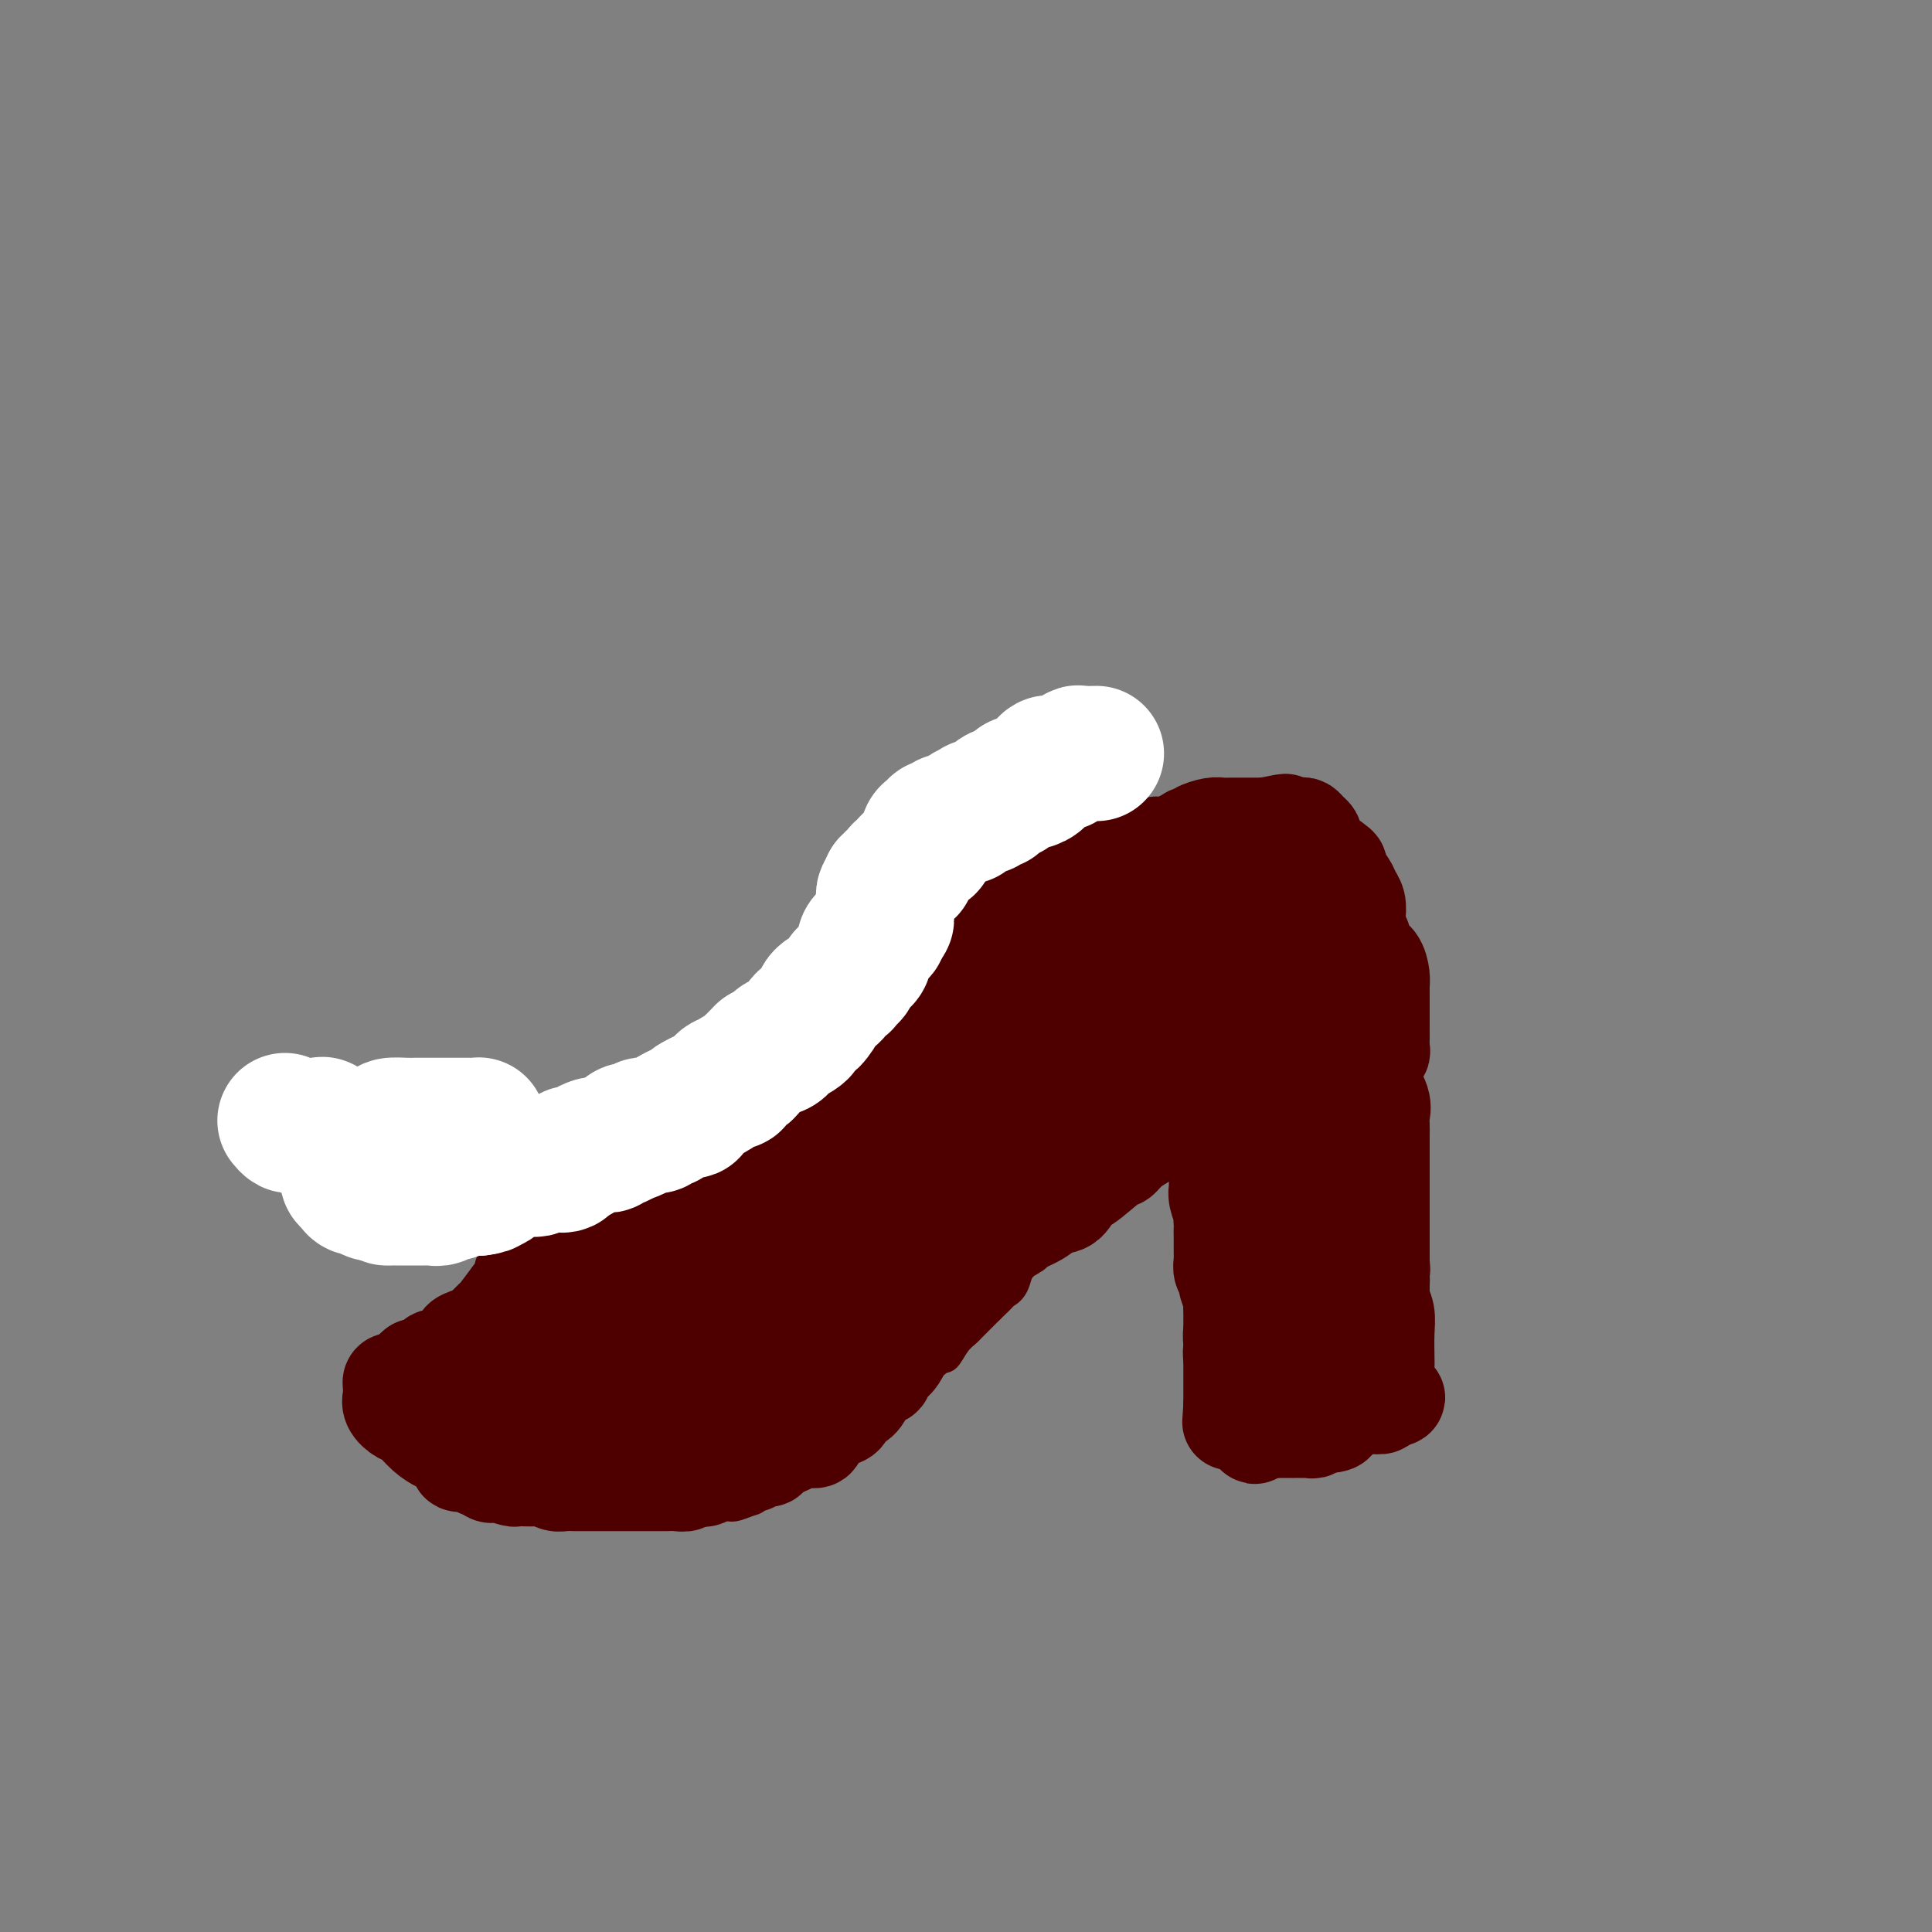 <svg viewBox='0 0 400 400' version='1.1' xmlns='http://www.w3.org/2000/svg' xmlns:xlink='http://www.w3.org/1999/xlink'><rect x="0" y="0" width="400" height="400" fill="#808080" stroke="none"/><g fill='none' stroke='#4E0000' stroke-width='6' stroke-linecap='round' stroke-linejoin='round'><path d='M95,276c0.000,0.553 0.000,1.105 0,2c-0.000,0.895 -0.000,2.131 0,3c0.000,0.869 0.001,1.370 0,2c-0.001,0.630 -0.003,1.388 0,2c0.003,0.612 0.011,1.078 0,2c-0.011,0.922 -0.042,2.299 0,3c0.042,0.701 0.157,0.726 0,1c-0.157,0.274 -0.585,0.797 0,2c0.585,1.203 2.182,3.085 3,4c0.818,0.915 0.855,0.864 1,1c0.145,0.136 0.396,0.461 1,1c0.604,0.539 1.561,1.292 2,2c0.439,0.708 0.360,1.371 1,2c0.640,0.629 2.000,1.223 3,2c1.000,0.777 1.639,1.735 2,2c0.361,0.265 0.445,-0.163 1,0c0.555,0.163 1.582,0.918 2,1c0.418,0.082 0.227,-0.510 1,0c0.773,0.510 2.508,2.123 4,3c1.492,0.877 2.739,1.020 4,1c1.261,-0.020 2.534,-0.201 4,0c1.466,0.201 3.126,0.785 4,1c0.874,0.215 0.964,0.061 2,0c1.036,-0.061 3.018,-0.031 5,0'/><path d='M135,313c4.971,0.933 3.897,0.265 4,0c0.103,-0.265 1.383,-0.127 3,0c1.617,0.127 3.573,0.244 5,0c1.427,-0.244 2.327,-0.847 3,-1c0.673,-0.153 1.121,0.145 2,0c0.879,-0.145 2.188,-0.734 3,-1c0.812,-0.266 1.125,-0.209 2,-1c0.875,-0.791 2.312,-2.432 3,-3c0.688,-0.568 0.626,-0.065 1,0c0.374,0.065 1.182,-0.309 2,-1c0.818,-0.691 1.645,-1.699 2,-2c0.355,-0.301 0.237,0.104 1,0c0.763,-0.104 2.407,-0.717 3,-1c0.593,-0.283 0.136,-0.236 1,-1c0.864,-0.764 3.050,-2.338 4,-3c0.950,-0.662 0.666,-0.413 1,-1c0.334,-0.587 1.287,-2.010 2,-3c0.713,-0.990 1.185,-1.548 2,-2c0.815,-0.452 1.972,-0.798 4,-2c2.028,-1.202 4.927,-3.260 6,-4c1.073,-0.740 0.319,-0.163 1,-1c0.681,-0.837 2.798,-3.088 4,-4c1.202,-0.912 1.491,-0.485 2,-1c0.509,-0.515 1.239,-1.972 2,-3c0.761,-1.028 1.555,-1.626 2,-2c0.445,-0.374 0.543,-0.524 1,-1c0.457,-0.476 1.273,-1.279 2,-2c0.727,-0.721 1.363,-1.361 2,-2'/><path d='M205,271c5.990,-5.650 2.966,-3.775 2,-3c-0.966,0.775 0.126,0.449 1,0c0.874,-0.449 1.528,-1.021 2,-2c0.472,-0.979 0.760,-2.364 1,-3c0.240,-0.636 0.431,-0.523 1,-1c0.569,-0.477 1.517,-1.544 2,-2c0.483,-0.456 0.500,-0.300 1,-1c0.500,-0.700 1.482,-2.254 2,-3c0.518,-0.746 0.573,-0.684 1,-1c0.427,-0.316 1.225,-1.011 2,-2c0.775,-0.989 1.525,-2.271 2,-3c0.475,-0.729 0.673,-0.905 1,-2c0.327,-1.095 0.783,-3.107 1,-4c0.217,-0.893 0.194,-0.665 1,-1c0.806,-0.335 2.440,-1.231 3,-2c0.560,-0.769 0.044,-1.409 0,-2c-0.044,-0.591 0.383,-1.132 1,-2c0.617,-0.868 1.422,-2.063 2,-3c0.578,-0.937 0.928,-1.616 1,-2c0.072,-0.384 -0.136,-0.474 0,-1c0.136,-0.526 0.614,-1.489 1,-2c0.386,-0.511 0.678,-0.571 1,-1c0.322,-0.429 0.674,-1.227 1,-2c0.326,-0.773 0.625,-1.521 1,-2c0.375,-0.479 0.826,-0.688 1,-1c0.174,-0.312 0.072,-0.727 0,-1c-0.072,-0.273 -0.112,-0.403 0,-1c0.112,-0.597 0.376,-1.661 1,-2c0.624,-0.339 1.607,0.046 2,0c0.393,-0.046 0.197,-0.523 0,-1'/><path d='M240,218c2.078,-3.741 1.274,-1.594 1,-1c-0.274,0.594 -0.018,-0.364 0,-1c0.018,-0.636 -0.203,-0.949 0,-1c0.203,-0.051 0.829,0.159 1,0c0.171,-0.159 -0.113,-0.687 0,-1c0.113,-0.313 0.623,-0.413 1,-1c0.377,-0.587 0.622,-1.663 1,-2c0.378,-0.337 0.889,0.065 1,0c0.111,-0.065 -0.178,-0.596 0,-1c0.178,-0.404 0.822,-0.682 1,-1c0.178,-0.318 -0.111,-0.677 0,-1c0.111,-0.323 0.621,-0.612 1,-1c0.379,-0.388 0.627,-0.877 1,-1c0.373,-0.123 0.870,0.121 1,0c0.130,-0.121 -0.106,-0.606 0,-1c0.106,-0.394 0.553,-0.697 1,-1'/><path d='M250,204c1.458,-2.137 0.103,-0.480 0,0c-0.103,0.480 1.044,-0.218 2,0c0.956,0.218 1.719,1.353 2,2c0.281,0.647 0.079,0.807 0,1c-0.079,0.193 -0.035,0.418 0,1c0.035,0.582 0.062,1.521 0,2c-0.062,0.479 -0.213,0.500 0,1c0.213,0.500 0.789,1.481 1,2c0.211,0.519 0.057,0.575 0,1c-0.057,0.425 -0.015,1.217 0,2c0.015,0.783 0.004,1.555 0,2c-0.004,0.445 -0.001,0.562 0,1c0.001,0.438 0.000,1.198 0,2c-0.000,0.802 -0.000,1.645 0,2c0.000,0.355 0.001,0.223 0,1c-0.001,0.777 -0.003,2.465 0,3c0.003,0.535 0.012,-0.083 0,1c-0.012,1.083 -0.044,3.868 0,5c0.044,1.132 0.166,0.613 0,1c-0.166,0.387 -0.619,1.682 -1,3c-0.381,1.318 -0.691,2.659 -1,4'/><path d='M253,241c-0.302,4.585 -0.056,2.046 0,2c0.056,-0.046 -0.076,2.401 0,4c0.076,1.599 0.360,2.351 0,3c-0.360,0.649 -1.364,1.194 -2,2c-0.636,0.806 -0.902,1.874 -1,3c-0.098,1.126 -0.026,2.311 0,3c0.026,0.689 0.007,0.880 0,1c-0.007,0.120 -0.002,0.167 0,1c0.002,0.833 0.001,2.451 0,3c-0.001,0.549 -0.000,0.030 0,0c0.000,-0.030 0.000,0.429 0,1c-0.000,0.571 -0.000,1.253 0,2c0.000,0.747 0.000,1.558 0,2c-0.000,0.442 -0.000,0.516 0,1c0.000,0.484 0.000,1.377 0,2c-0.000,0.623 0.000,0.977 0,1c-0.000,0.023 -0.000,-0.284 0,0c0.000,0.284 0.000,1.160 0,2c-0.000,0.840 -0.000,1.643 0,2c0.000,0.357 0.000,0.267 0,1c-0.000,0.733 -0.000,2.290 0,3c0.000,0.710 0.001,0.572 0,1c-0.001,0.428 -0.002,1.423 0,2c0.002,0.577 0.008,0.736 0,1c-0.008,0.264 -0.030,0.634 0,1c0.030,0.366 0.112,0.728 0,1c-0.112,0.272 -0.420,0.454 0,1c0.420,0.546 1.566,1.456 2,2c0.434,0.544 0.155,0.723 0,1c-0.155,0.277 -0.187,0.650 0,1c0.187,0.350 0.594,0.675 1,1'/><path d='M253,292c0.708,1.107 0.977,0.874 1,1c0.023,0.126 -0.200,0.612 0,1c0.200,0.388 0.824,0.679 1,1c0.176,0.321 -0.097,0.674 0,1c0.097,0.326 0.565,0.626 1,1c0.435,0.374 0.839,0.821 1,1c0.161,0.179 0.081,0.089 0,0'/></g>
<g fill='none' stroke='#4E0000' stroke-width='20' stroke-linecap='round' stroke-linejoin='round'><path d='M112,263c0.089,0.001 0.177,0.002 0,0c-0.177,-0.002 -0.621,-0.008 -1,0c-0.379,0.008 -0.694,0.030 -1,0c-0.306,-0.030 -0.605,-0.113 -1,0c-0.395,0.113 -0.887,0.423 -1,1c-0.113,0.577 0.152,1.422 0,2c-0.152,0.578 -0.722,0.889 -1,1c-0.278,0.111 -0.265,0.024 -1,1c-0.735,0.976 -2.218,3.017 -3,4c-0.782,0.983 -0.861,0.908 -1,1c-0.139,0.092 -0.337,0.352 -1,1c-0.663,0.648 -1.793,1.683 -2,2c-0.207,0.317 0.507,-0.083 0,0c-0.507,0.083 -2.234,0.648 -3,1c-0.766,0.352 -0.571,0.489 -1,1c-0.429,0.511 -1.482,1.394 -2,2c-0.518,0.606 -0.500,0.936 -1,1c-0.500,0.064 -1.519,-0.137 -2,0c-0.481,0.137 -0.423,0.610 -1,1c-0.577,0.390 -1.788,0.695 -3,1'/><path d='M86,283c-3.914,3.276 -0.699,1.465 0,1c0.699,-0.465 -1.119,0.414 -2,1c-0.881,0.586 -0.825,0.878 -1,1c-0.175,0.122 -0.582,0.073 -1,0c-0.418,-0.073 -0.846,-0.172 -1,0c-0.154,0.172 -0.035,0.614 0,1c0.035,0.386 -0.014,0.718 0,1c0.014,0.282 0.089,0.516 0,1c-0.089,0.484 -0.344,1.219 0,2c0.344,0.781 1.286,1.610 2,2c0.714,0.390 1.199,0.342 2,1c0.801,0.658 1.918,2.021 3,3c1.082,0.979 2.131,1.572 3,2c0.869,0.428 1.560,0.689 2,1c0.440,0.311 0.628,0.672 1,1c0.372,0.328 0.927,0.623 1,1c0.073,0.377 -0.335,0.837 0,1c0.335,0.163 1.413,0.030 2,0c0.587,-0.030 0.683,0.044 1,0c0.317,-0.044 0.855,-0.204 1,0c0.145,0.204 -0.101,0.773 0,1c0.101,0.227 0.551,0.114 1,0'/><path d='M100,304c2.815,1.929 1.353,1.253 1,1c-0.353,-0.253 0.402,-0.082 1,0c0.598,0.082 1.037,0.074 1,0c-0.037,-0.074 -0.550,-0.216 0,0c0.550,0.216 2.164,0.789 3,1c0.836,0.211 0.895,0.060 1,0c0.105,-0.060 0.255,-0.030 1,0c0.745,0.030 2.086,0.061 3,0c0.914,-0.061 1.400,-0.212 2,0c0.600,0.212 1.315,0.789 2,1c0.685,0.211 1.339,0.057 2,0c0.661,-0.057 1.330,-0.015 2,0c0.670,0.015 1.342,0.004 2,0c0.658,-0.004 1.303,-0.001 2,0c0.697,0.001 1.447,0.000 2,0c0.553,-0.000 0.907,-0.000 1,0c0.093,0.000 -0.077,0.000 0,0c0.077,-0.000 0.402,-0.000 1,0c0.598,0.000 1.469,-0.000 2,0c0.531,0.000 0.722,0.000 1,0c0.278,-0.000 0.642,-0.000 1,0c0.358,0.000 0.711,0.000 1,0c0.289,-0.000 0.514,-0.000 1,0c0.486,0.000 1.233,0.001 2,0c0.767,-0.001 1.553,-0.004 2,0c0.447,0.004 0.556,0.016 1,0c0.444,-0.016 1.225,-0.060 2,0c0.775,0.060 1.545,0.223 2,0c0.455,-0.223 0.596,-0.833 1,-1c0.404,-0.167 1.070,0.109 2,0c0.930,-0.109 2.123,-0.603 3,-1c0.877,-0.397 1.439,-0.699 2,-1'/><path d='M150,304c6.064,-0.686 3.723,-0.901 3,-1c-0.723,-0.099 0.171,-0.081 1,0c0.829,0.081 1.594,0.226 2,0c0.406,-0.226 0.454,-0.821 1,-1c0.546,-0.179 1.589,0.059 2,0c0.411,-0.059 0.188,-0.414 1,-1c0.812,-0.586 2.658,-1.404 4,-2c1.342,-0.596 2.181,-0.971 3,-1c0.819,-0.029 1.619,0.286 2,0c0.381,-0.286 0.343,-1.174 1,-2c0.657,-0.826 2.010,-1.589 3,-2c0.990,-0.411 1.617,-0.468 2,-1c0.383,-0.532 0.523,-1.538 1,-2c0.477,-0.462 1.293,-0.379 2,-1c0.707,-0.621 1.305,-1.946 2,-3c0.695,-1.054 1.485,-1.839 2,-2c0.515,-0.161 0.754,0.301 1,0c0.246,-0.301 0.500,-1.364 1,-2c0.500,-0.636 1.248,-0.846 2,-2c0.752,-1.154 1.510,-3.252 2,-4c0.490,-0.748 0.712,-0.144 1,-1c0.288,-0.856 0.640,-3.170 1,-4c0.360,-0.830 0.726,-0.177 1,0c0.274,0.177 0.454,-0.124 1,-1c0.546,-0.876 1.456,-2.329 2,-3c0.544,-0.671 0.722,-0.560 1,-1c0.278,-0.440 0.654,-1.430 1,-2c0.346,-0.570 0.660,-0.720 1,-1c0.340,-0.280 0.707,-0.691 1,-1c0.293,-0.309 0.512,-0.517 1,-1c0.488,-0.483 1.244,-1.242 2,-2'/><path d='M201,260c4.386,-5.495 1.351,-2.232 1,-1c-0.351,1.232 1.983,0.433 3,0c1.017,-0.433 0.716,-0.500 1,-1c0.284,-0.500 1.153,-1.434 2,-2c0.847,-0.566 1.672,-0.765 2,-1c0.328,-0.235 0.157,-0.505 1,-1c0.843,-0.495 2.698,-1.215 4,-2c1.302,-0.785 2.051,-1.636 3,-2c0.949,-0.364 2.099,-0.239 3,-1c0.901,-0.761 1.552,-2.406 2,-3c0.448,-0.594 0.691,-0.138 2,-1c1.309,-0.862 3.684,-3.042 5,-4c1.316,-0.958 1.575,-0.695 2,-1c0.425,-0.305 1.018,-1.177 2,-2c0.982,-0.823 2.353,-1.597 3,-2c0.647,-0.403 0.569,-0.437 1,-1c0.431,-0.563 1.372,-1.657 2,-2c0.628,-0.343 0.943,0.063 1,0c0.057,-0.063 -0.143,-0.595 0,-1c0.143,-0.405 0.630,-0.682 1,-1c0.370,-0.318 0.624,-0.676 1,-1c0.376,-0.324 0.874,-0.613 1,-1c0.126,-0.387 -0.120,-0.874 0,-1c0.120,-0.126 0.606,0.107 1,0c0.394,-0.107 0.697,-0.553 1,-1'/><path d='M246,227c3.814,-3.586 0.848,-1.551 0,-1c-0.848,0.551 0.421,-0.382 1,-1c0.579,-0.618 0.467,-0.920 1,-1c0.533,-0.080 1.712,0.061 2,0c0.288,-0.061 -0.315,-0.324 0,0c0.315,0.324 1.549,1.236 2,2c0.451,0.764 0.121,1.382 0,2c-0.121,0.618 -0.032,1.237 0,2c0.032,0.763 0.009,1.672 0,3c-0.009,1.328 -0.002,3.076 0,4c0.002,0.924 -0.000,1.023 0,2c0.000,0.977 0.004,2.833 0,4c-0.004,1.167 -0.015,1.647 0,2c0.015,0.353 0.057,0.581 0,1c-0.057,0.419 -0.211,1.030 0,2c0.211,0.970 0.788,2.300 1,3c0.212,0.700 0.061,0.772 0,1c-0.061,0.228 -0.030,0.614 0,1'/><path d='M253,253c0.155,4.598 0.041,2.594 0,2c-0.041,-0.594 -0.011,0.221 0,1c0.011,0.779 0.002,1.522 0,2c-0.002,0.478 0.003,0.691 0,1c-0.003,0.309 -0.015,0.713 0,1c0.015,0.287 0.055,0.456 0,1c-0.055,0.544 -0.207,1.463 0,2c0.207,0.537 0.773,0.692 1,1c0.227,0.308 0.113,0.769 0,1c-0.113,0.231 -0.227,0.231 0,1c0.227,0.769 0.793,2.308 1,3c0.207,0.692 0.055,0.538 0,1c-0.055,0.462 -0.015,1.542 0,2c0.015,0.458 0.003,0.296 0,1c-0.003,0.704 0.003,2.276 0,3c-0.003,0.724 -0.015,0.600 0,1c0.015,0.400 0.057,1.323 0,2c-0.057,0.677 -0.212,1.106 0,2c0.212,0.894 0.793,2.253 1,3c0.207,0.747 0.041,0.883 0,1c-0.041,0.117 0.044,0.216 0,1c-0.044,0.784 -0.218,2.251 0,3c0.218,0.749 0.829,0.778 1,1c0.171,0.222 -0.099,0.637 0,1c0.099,0.363 0.565,0.675 1,1c0.435,0.325 0.839,0.664 1,1c0.161,0.336 0.081,0.668 0,1'/><path d='M259,294c1.105,6.343 0.869,1.699 1,0c0.131,-1.699 0.629,-0.453 1,0c0.371,0.453 0.614,0.114 1,0c0.386,-0.114 0.913,-0.002 1,0c0.087,0.002 -0.267,-0.104 0,0c0.267,0.104 1.155,0.420 2,0c0.845,-0.420 1.648,-1.577 2,-2c0.352,-0.423 0.254,-0.114 1,0c0.746,0.114 2.335,0.031 3,0c0.665,-0.031 0.405,-0.012 1,0c0.595,0.012 2.043,0.017 3,0c0.957,-0.017 1.423,-0.057 2,0c0.577,0.057 1.267,0.211 2,0c0.733,-0.211 1.511,-0.788 2,-1c0.489,-0.212 0.691,-0.061 1,0c0.309,0.061 0.727,0.030 1,0c0.273,-0.030 0.403,-0.060 1,0c0.597,0.060 1.661,0.208 2,0c0.339,-0.208 -0.046,-0.774 0,-1c0.046,-0.226 0.523,-0.113 1,0'/><path d='M287,290c4.332,-0.805 1.161,-0.818 0,-1c-1.161,-0.182 -0.311,-0.534 0,-1c0.311,-0.466 0.084,-1.048 0,-2c-0.084,-0.952 -0.026,-2.274 0,-3c0.026,-0.726 0.021,-0.855 0,-2c-0.021,-1.145 -0.058,-3.304 0,-5c0.058,-1.696 0.211,-2.927 0,-4c-0.211,-1.073 -0.788,-1.987 -1,-3c-0.212,-1.013 -0.061,-2.126 0,-3c0.061,-0.874 0.033,-1.510 0,-2c-0.033,-0.490 -0.069,-0.836 0,-1c0.069,-0.164 0.243,-0.148 0,-1c-0.243,-0.852 -0.902,-2.574 -1,-3c-0.098,-0.426 0.366,0.443 0,0c-0.366,-0.443 -1.562,-2.198 -2,-3c-0.438,-0.802 -0.117,-0.652 0,-1c0.117,-0.348 0.031,-1.193 0,-2c-0.031,-0.807 -0.008,-1.575 0,-2c0.008,-0.425 0.002,-0.506 0,-1c-0.002,-0.494 -0.001,-1.402 0,-2c0.001,-0.598 0.000,-0.884 0,-2c-0.000,-1.116 -0.000,-3.060 0,-4c0.000,-0.940 0.000,-0.877 0,-1c-0.000,-0.123 -0.000,-0.431 0,-1c0.000,-0.569 0.000,-1.398 0,-2c-0.000,-0.602 -0.000,-0.976 0,-1c0.000,-0.024 0.000,0.303 0,0c-0.000,-0.303 -0.000,-1.235 0,-2c0.000,-0.765 0.000,-1.361 0,-2c-0.000,-0.639 -0.000,-1.319 0,-2'/><path d='M283,231c-0.619,-9.549 -0.166,-3.921 0,-2c0.166,1.921 0.044,0.133 0,-1c-0.044,-1.133 -0.012,-1.613 0,-2c0.012,-0.387 0.003,-0.681 0,-1c-0.003,-0.319 -0.001,-0.663 0,-1c0.001,-0.337 0.001,-0.669 0,-1c-0.001,-0.331 -0.003,-0.663 0,-1c0.003,-0.337 0.011,-0.681 0,-1c-0.011,-0.319 -0.041,-0.614 0,-1c0.041,-0.386 0.155,-0.863 0,-1c-0.155,-0.137 -0.578,0.067 -1,0c-0.422,-0.067 -0.845,-0.403 -1,-1c-0.155,-0.597 -0.044,-1.453 0,-2c0.044,-0.547 0.022,-0.784 0,-1c-0.022,-0.216 -0.044,-0.410 0,-1c0.044,-0.590 0.153,-1.576 0,-2c-0.153,-0.424 -0.567,-0.285 -1,-1c-0.433,-0.715 -0.886,-2.283 -1,-3c-0.114,-0.717 0.110,-0.585 0,-1c-0.110,-0.415 -0.555,-1.379 -1,-2c-0.445,-0.621 -0.889,-0.898 -1,-1c-0.111,-0.102 0.111,-0.029 0,0c-0.111,0.029 -0.556,0.015 -1,0'/><path d='M276,204c-1.260,-2.260 -0.912,-0.409 -1,0c-0.088,0.409 -0.614,-0.622 -1,-1c-0.386,-0.378 -0.634,-0.102 -1,0c-0.366,0.102 -0.851,0.031 -1,0c-0.149,-0.031 0.038,-0.024 0,0c-0.038,0.024 -0.301,0.063 -1,0c-0.699,-0.063 -1.833,-0.227 -3,0c-1.167,0.227 -2.366,0.844 -3,1c-0.634,0.156 -0.702,-0.151 -1,0c-0.298,0.151 -0.824,0.758 -1,1c-0.176,0.242 -0.000,0.117 0,0c0.000,-0.117 -0.174,-0.228 -1,0c-0.826,0.228 -2.304,0.793 -3,1c-0.696,0.207 -0.610,0.056 -1,0c-0.390,-0.056 -1.257,-0.016 -2,0c-0.743,0.016 -1.361,0.008 -2,0c-0.639,-0.008 -1.301,-0.016 -2,0c-0.699,0.016 -1.437,0.056 -2,0c-0.563,-0.056 -0.950,-0.207 -2,0c-1.050,0.207 -2.764,0.774 -4,1c-1.236,0.226 -1.994,0.111 -3,0c-1.006,-0.111 -2.262,-0.218 -3,0c-0.738,0.218 -0.960,0.763 -2,1c-1.040,0.237 -2.900,0.168 -4,0c-1.100,-0.168 -1.440,-0.433 -2,0c-0.560,0.433 -1.341,1.566 -2,2c-0.659,0.434 -1.196,0.169 -2,0c-0.804,-0.169 -1.875,-0.241 -3,0c-1.125,0.241 -2.303,0.796 -3,1c-0.697,0.204 -0.913,0.058 -1,0c-0.087,-0.058 -0.043,-0.029 0,0'/><path d='M219,211c-9.240,1.094 -3.841,0.331 -2,0c1.841,-0.331 0.125,-0.228 -1,0c-1.125,0.228 -1.660,0.582 -2,1c-0.340,0.418 -0.487,0.900 -1,1c-0.513,0.100 -1.393,-0.184 -2,0c-0.607,0.184 -0.941,0.834 -1,1c-0.059,0.166 0.156,-0.152 0,0c-0.156,0.152 -0.685,0.776 -1,1c-0.315,0.224 -0.417,0.050 -1,0c-0.583,-0.050 -1.646,0.024 -2,0c-0.354,-0.024 -0.000,-0.147 0,0c0.000,0.147 -0.353,0.564 -1,1c-0.647,0.436 -1.586,0.890 -2,1c-0.414,0.110 -0.302,-0.125 -1,0c-0.698,0.125 -2.207,0.610 -3,1c-0.793,0.390 -0.870,0.687 -1,1c-0.130,0.313 -0.311,0.643 -1,1c-0.689,0.357 -1.884,0.739 -3,1c-1.116,0.261 -2.154,0.399 -3,1c-0.846,0.601 -1.502,1.666 -2,2c-0.498,0.334 -0.838,-0.061 -2,0c-1.162,0.061 -3.145,0.580 -4,1c-0.855,0.420 -0.581,0.743 -1,1c-0.419,0.257 -1.529,0.450 -2,1c-0.471,0.550 -0.301,1.457 -1,2c-0.699,0.543 -2.265,0.723 -3,1c-0.735,0.277 -0.639,0.651 -1,1c-0.361,0.349 -1.181,0.675 -2,1'/><path d='M173,232c-7.558,3.445 -3.452,1.557 -2,1c1.452,-0.557 0.249,0.218 -1,1c-1.249,0.782 -2.545,1.571 -3,2c-0.455,0.429 -0.069,0.499 -1,1c-0.931,0.501 -3.178,1.433 -4,2c-0.822,0.567 -0.218,0.768 -1,1c-0.782,0.232 -2.950,0.495 -4,1c-1.050,0.505 -0.982,1.252 -2,2c-1.018,0.748 -3.124,1.496 -4,2c-0.876,0.504 -0.523,0.764 -1,1c-0.477,0.236 -1.784,0.447 -3,1c-1.216,0.553 -2.342,1.446 -3,2c-0.658,0.554 -0.847,0.768 -1,1c-0.153,0.232 -0.268,0.481 -1,1c-0.732,0.519 -2.079,1.306 -3,2c-0.921,0.694 -1.416,1.294 -2,2c-0.584,0.706 -1.256,1.518 -2,2c-0.744,0.482 -1.560,0.635 -2,1c-0.440,0.365 -0.504,0.943 -1,1c-0.496,0.057 -1.425,-0.406 -2,0c-0.575,0.406 -0.798,1.680 -1,2c-0.202,0.320 -0.385,-0.315 -1,0c-0.615,0.315 -1.664,1.581 -2,2c-0.336,0.419 0.040,-0.007 0,0c-0.040,0.007 -0.496,0.449 -1,1c-0.504,0.551 -1.055,1.212 -2,2c-0.945,0.788 -2.284,1.703 -3,2c-0.716,0.297 -0.811,-0.023 -1,0c-0.189,0.023 -0.474,0.391 -1,1c-0.526,0.609 -1.293,1.460 -2,2c-0.707,0.540 -1.353,0.770 -2,1'/><path d='M114,272c-9.322,6.078 -3.128,1.274 -1,0c2.128,-1.274 0.189,0.983 -1,2c-1.189,1.017 -1.630,0.794 -2,1c-0.370,0.206 -0.671,0.839 -1,1c-0.329,0.161 -0.688,-0.152 -1,0c-0.312,0.152 -0.579,0.770 -1,1c-0.421,0.230 -0.997,0.073 -1,0c-0.003,-0.073 0.568,-0.061 1,-1c0.432,-0.939 0.726,-2.829 1,-4c0.274,-1.171 0.527,-1.623 1,-2c0.473,-0.377 1.167,-0.678 2,-2c0.833,-1.322 1.805,-3.665 3,-5c1.195,-1.335 2.614,-1.660 3,-2c0.386,-0.340 -0.261,-0.693 0,-1c0.261,-0.307 1.431,-0.567 2,-1c0.569,-0.433 0.538,-1.040 1,-2c0.462,-0.960 1.418,-2.274 2,-3c0.582,-0.726 0.791,-0.863 1,-1'/><path d='M123,253c2.804,-4.102 1.315,-2.356 1,-2c-0.315,0.356 0.545,-0.678 1,-1c0.455,-0.322 0.506,0.070 1,0c0.494,-0.070 1.431,-0.600 2,-1c0.569,-0.400 0.769,-0.671 1,-1c0.231,-0.329 0.493,-0.718 1,-1c0.507,-0.282 1.258,-0.458 2,-1c0.742,-0.542 1.474,-1.449 2,-2c0.526,-0.551 0.845,-0.746 1,-1c0.155,-0.254 0.144,-0.566 1,-1c0.856,-0.434 2.578,-0.990 3,-1c0.422,-0.010 -0.458,0.527 0,0c0.458,-0.527 2.252,-2.119 3,-3c0.748,-0.881 0.450,-1.052 1,-1c0.550,0.052 1.949,0.327 3,0c1.051,-0.327 1.755,-1.257 2,-2c0.245,-0.743 0.030,-1.299 1,-2c0.970,-0.701 3.123,-1.549 4,-2c0.877,-0.451 0.477,-0.507 1,-1c0.523,-0.493 1.970,-1.424 3,-2c1.030,-0.576 1.642,-0.799 2,-1c0.358,-0.201 0.461,-0.381 1,-1c0.539,-0.619 1.514,-1.675 2,-2c0.486,-0.325 0.483,0.083 1,0c0.517,-0.083 1.555,-0.656 2,-1c0.445,-0.344 0.298,-0.459 1,-1c0.702,-0.541 2.252,-1.507 3,-2c0.748,-0.493 0.695,-0.514 1,-1c0.305,-0.486 0.967,-1.439 2,-2c1.033,-0.561 2.438,-0.732 3,-1c0.562,-0.268 0.281,-0.634 0,-1'/><path d='M175,215c8.091,-5.770 2.320,-1.194 1,0c-1.320,1.194 1.811,-0.993 3,-2c1.189,-1.007 0.437,-0.833 1,-1c0.563,-0.167 2.440,-0.675 3,-1c0.560,-0.325 -0.197,-0.468 0,-1c0.197,-0.532 1.348,-1.452 2,-2c0.652,-0.548 0.804,-0.725 1,-1c0.196,-0.275 0.435,-0.648 1,-1c0.565,-0.352 1.457,-0.682 2,-1c0.543,-0.318 0.737,-0.625 1,-1c0.263,-0.375 0.595,-0.818 1,-1c0.405,-0.182 0.882,-0.102 1,0c0.118,0.102 -0.123,0.224 0,0c0.123,-0.224 0.611,-0.796 1,-1c0.389,-0.204 0.681,-0.040 1,0c0.319,0.040 0.667,-0.045 1,0c0.333,0.045 0.652,0.219 1,0c0.348,-0.219 0.726,-0.832 1,-1c0.274,-0.168 0.443,0.109 1,0c0.557,-0.109 1.500,-0.602 2,-1c0.500,-0.398 0.557,-0.699 1,-1c0.443,-0.301 1.272,-0.602 2,-1c0.728,-0.398 1.356,-0.894 2,-1c0.644,-0.106 1.305,0.179 2,0c0.695,-0.179 1.423,-0.821 2,-1c0.577,-0.179 1.001,0.106 1,0c-0.001,-0.106 -0.429,-0.602 0,-1c0.429,-0.398 1.714,-0.699 3,-1'/><path d='M213,194c3.287,-1.190 1.504,-0.165 1,0c-0.504,0.165 0.273,-0.529 1,-1c0.727,-0.471 1.406,-0.718 2,-1c0.594,-0.282 1.102,-0.597 2,-1c0.898,-0.403 2.184,-0.893 3,-1c0.816,-0.107 1.162,0.167 2,0c0.838,-0.167 2.168,-0.777 3,-1c0.832,-0.223 1.167,-0.060 2,0c0.833,0.060 2.165,0.016 3,0c0.835,-0.016 1.175,-0.004 2,0c0.825,0.004 2.136,0.001 3,0c0.864,-0.001 1.283,-0.000 2,0c0.717,0.000 1.733,0.000 2,0c0.267,-0.000 -0.214,-0.000 0,0c0.214,0.000 1.124,0.000 2,0c0.876,-0.000 1.720,-0.000 2,0c0.280,0.000 -0.002,0.000 1,0c1.002,-0.000 3.290,-0.000 4,0c0.710,0.000 -0.157,0.000 0,0c0.157,-0.000 1.337,-0.001 2,0c0.663,0.001 0.807,0.004 1,0c0.193,-0.004 0.434,-0.016 1,0c0.566,0.016 1.457,0.059 2,0c0.543,-0.059 0.737,-0.220 1,0c0.263,0.220 0.596,0.822 1,1c0.404,0.178 0.878,-0.067 1,0c0.122,0.067 -0.108,0.448 0,1c0.108,0.552 0.554,1.276 1,2'/><path d='M260,193c0.437,0.398 -0.471,-0.609 0,0c0.471,0.609 2.322,2.832 3,4c0.678,1.168 0.182,1.281 0,2c-0.182,0.719 -0.049,2.043 0,3c0.049,0.957 0.013,1.549 0,2c-0.013,0.451 -0.003,0.763 0,2c0.003,1.237 0.001,3.398 0,5c-0.001,1.602 -0.000,2.646 0,4c0.000,1.354 0.000,3.020 0,4c-0.000,0.980 -0.000,1.276 0,2c0.000,0.724 0.000,1.877 0,3c-0.000,1.123 -0.000,2.217 0,3c0.000,0.783 0.000,1.254 0,3c-0.000,1.746 0.000,4.766 0,7c-0.000,2.234 -0.000,3.681 0,5c0.000,1.319 0.000,2.508 0,4c-0.000,1.492 -0.000,3.286 0,5c0.000,1.714 0.000,3.346 0,4c-0.000,0.654 -0.000,0.329 0,1c0.000,0.671 0.000,2.337 0,3c-0.000,0.663 -0.001,0.323 0,1c0.001,0.677 0.004,2.370 0,3c-0.004,0.630 -0.015,0.196 0,1c0.015,0.804 0.057,2.845 0,4c-0.057,1.155 -0.211,1.423 0,2c0.211,0.577 0.789,1.464 1,2c0.211,0.536 0.057,0.721 0,1c-0.057,0.279 -0.016,0.651 0,1c0.016,0.349 0.008,0.674 0,1'/><path d='M264,275c0.394,12.472 0.880,4.652 1,2c0.120,-2.652 -0.126,-0.137 0,1c0.126,1.137 0.625,0.896 1,1c0.375,0.104 0.625,0.552 1,1c0.375,0.448 0.875,0.895 1,1c0.125,0.105 -0.124,-0.132 0,0c0.124,0.132 0.622,0.632 1,1c0.378,0.368 0.637,0.605 1,1c0.363,0.395 0.831,0.950 1,1c0.169,0.050 0.038,-0.404 0,-1c-0.038,-0.596 0.016,-1.335 0,-2c-0.016,-0.665 -0.101,-1.258 0,-2c0.101,-0.742 0.387,-1.633 0,-3c-0.387,-1.367 -1.449,-3.209 -2,-4c-0.551,-0.791 -0.592,-0.530 -1,-2c-0.408,-1.470 -1.181,-4.672 -2,-6c-0.819,-1.328 -1.682,-0.780 -2,-1c-0.318,-0.220 -0.091,-1.206 0,-2c0.091,-0.794 0.045,-1.397 0,-2'/><path d='M264,259c-1.083,-3.914 -0.290,-1.198 0,-1c0.290,0.198 0.078,-2.121 0,-4c-0.078,-1.879 -0.021,-3.319 0,-4c0.021,-0.681 0.006,-0.602 0,-1c-0.006,-0.398 -0.001,-1.271 0,-2c0.001,-0.729 0.000,-1.312 0,-2c-0.000,-0.688 -0.000,-1.480 0,-2c0.000,-0.520 0.000,-0.769 0,-1c-0.000,-0.231 -0.000,-0.444 0,-1c0.000,-0.556 0.000,-1.455 0,-2c-0.000,-0.545 0.000,-0.737 0,-1c-0.000,-0.263 -0.000,-0.598 0,-1c0.000,-0.402 0.000,-0.871 0,-2c-0.000,-1.129 -0.000,-2.920 0,-4c0.000,-1.080 0.001,-1.450 0,-2c-0.001,-0.550 -0.004,-1.278 0,-2c0.004,-0.722 0.016,-1.436 0,-2c-0.016,-0.564 -0.060,-0.978 0,-1c0.060,-0.022 0.223,0.349 0,0c-0.223,-0.349 -0.834,-1.418 -1,-2c-0.166,-0.582 0.112,-0.677 0,-1c-0.112,-0.323 -0.615,-0.875 -1,-1c-0.385,-0.125 -0.652,0.178 -1,0c-0.348,-0.178 -0.778,-0.835 -1,-1c-0.222,-0.165 -0.235,0.162 -1,0c-0.765,-0.162 -2.283,-0.813 -3,-1c-0.717,-0.187 -0.633,0.089 -1,0c-0.367,-0.089 -1.183,-0.545 -2,-1'/><path d='M253,217c-1.988,-1.084 -1.457,-0.294 -2,0c-0.543,0.294 -2.158,0.093 -3,0c-0.842,-0.093 -0.911,-0.077 -1,0c-0.089,0.077 -0.199,0.217 -1,0c-0.801,-0.217 -2.292,-0.790 -3,-1c-0.708,-0.210 -0.634,-0.056 -1,0c-0.366,0.056 -1.173,0.015 -2,0c-0.827,-0.015 -1.674,-0.004 -3,0c-1.326,0.004 -3.129,0.001 -4,0c-0.871,-0.001 -0.809,-0.000 -1,0c-0.191,0.000 -0.635,0.000 -1,0c-0.365,-0.000 -0.650,-0.001 -1,0c-0.350,0.001 -0.766,0.005 -1,0c-0.234,-0.005 -0.288,-0.017 -1,0c-0.712,0.017 -2.083,0.064 -3,0c-0.917,-0.064 -1.382,-0.239 -2,0c-0.618,0.239 -1.391,0.893 -2,1c-0.609,0.107 -1.055,-0.331 -2,0c-0.945,0.331 -2.389,1.432 -3,2c-0.611,0.568 -0.389,0.602 -1,1c-0.611,0.398 -2.055,1.160 -3,2c-0.945,0.840 -1.392,1.757 -2,2c-0.608,0.243 -1.377,-0.189 -2,0c-0.623,0.189 -1.101,0.999 -2,2c-0.899,1.001 -2.218,2.192 -3,3c-0.782,0.808 -1.028,1.231 -2,2c-0.972,0.769 -2.669,1.883 -4,3c-1.331,1.117 -2.295,2.238 -3,3c-0.705,0.762 -1.151,1.167 -2,2c-0.849,0.833 -2.100,2.095 -3,3c-0.900,0.905 -1.450,1.452 -2,2'/><path d='M187,244c-4.729,3.942 -2.051,1.297 -2,1c0.051,-0.297 -2.525,1.755 -4,3c-1.475,1.245 -1.850,1.685 -2,2c-0.150,0.315 -0.077,0.506 -1,1c-0.923,0.494 -2.842,1.293 -4,2c-1.158,0.707 -1.555,1.324 -2,2c-0.445,0.676 -0.939,1.411 -2,2c-1.061,0.589 -2.690,1.032 -4,2c-1.310,0.968 -2.301,2.462 -3,3c-0.699,0.538 -1.105,0.122 -2,1c-0.895,0.878 -2.278,3.050 -3,4c-0.722,0.950 -0.784,0.677 -1,1c-0.216,0.323 -0.587,1.242 -2,2c-1.413,0.758 -3.868,1.353 -5,2c-1.132,0.647 -0.941,1.344 -2,2c-1.059,0.656 -3.370,1.271 -5,2c-1.630,0.729 -2.581,1.570 -3,2c-0.419,0.430 -0.305,0.447 -1,1c-0.695,0.553 -2.199,1.640 -3,2c-0.801,0.360 -0.900,-0.008 -1,0c-0.100,0.008 -0.202,0.394 -1,1c-0.798,0.606 -2.293,1.434 -3,2c-0.707,0.566 -0.627,0.869 -1,1c-0.373,0.131 -1.201,0.090 -2,0c-0.799,-0.090 -1.570,-0.231 -2,0c-0.430,0.231 -0.520,0.832 -1,1c-0.480,0.168 -1.350,-0.099 -2,0c-0.650,0.099 -1.082,0.563 -2,1c-0.918,0.437 -2.324,0.849 -3,1c-0.676,0.151 -0.622,0.043 -1,0c-0.378,-0.043 -1.189,-0.022 -2,0'/><path d='M115,288c-2.881,0.558 -2.085,-0.046 -2,0c0.085,0.046 -0.542,0.743 -1,1c-0.458,0.257 -0.746,0.072 -1,0c-0.254,-0.072 -0.474,-0.033 -1,0c-0.526,0.033 -1.360,0.061 -2,0c-0.640,-0.061 -1.088,-0.211 -2,0c-0.912,0.211 -2.288,0.785 -3,1c-0.712,0.215 -0.761,0.073 -1,0c-0.239,-0.073 -0.668,-0.077 -1,0c-0.332,0.077 -0.566,0.234 -1,0c-0.434,-0.234 -1.067,-0.857 -1,0c0.067,0.857 0.834,3.196 2,4c1.166,0.804 2.732,0.072 4,0c1.268,-0.072 2.240,0.517 3,1c0.760,0.483 1.309,0.861 2,1c0.691,0.139 1.523,0.038 2,0c0.477,-0.038 0.600,-0.014 1,0c0.400,0.014 1.076,0.018 2,0c0.924,-0.018 2.094,-0.059 3,0c0.906,0.059 1.547,0.218 2,0c0.453,-0.218 0.718,-0.813 1,-1c0.282,-0.187 0.581,0.032 2,-1c1.419,-1.032 3.959,-3.316 5,-4c1.041,-0.684 0.583,0.233 1,0c0.417,-0.233 1.708,-1.617 3,-3'/><path d='M132,287c2.682,-1.554 2.386,-0.937 3,-1c0.614,-0.063 2.139,-0.804 3,-1c0.861,-0.196 1.057,0.154 1,0c-0.057,-0.154 -0.369,-0.814 0,-1c0.369,-0.186 1.419,0.100 2,0c0.581,-0.100 0.693,-0.587 1,-1c0.307,-0.413 0.809,-0.753 1,-1c0.191,-0.247 0.071,-0.400 0,-1c-0.071,-0.600 -0.092,-1.648 0,-2c0.092,-0.352 0.299,-0.010 0,0c-0.299,0.010 -1.103,-0.312 -2,-1c-0.897,-0.688 -1.887,-1.740 -3,-2c-1.113,-0.260 -2.351,0.273 -3,0c-0.649,-0.273 -0.711,-1.351 -1,-2c-0.289,-0.649 -0.805,-0.868 -1,-1c-0.195,-0.132 -0.069,-0.178 0,-1c0.069,-0.822 0.080,-2.421 0,-3c-0.080,-0.579 -0.252,-0.139 0,-1c0.252,-0.861 0.929,-3.022 1,-4c0.071,-0.978 -0.463,-0.774 1,-1c1.463,-0.226 4.924,-0.884 7,-1c2.076,-0.116 2.769,0.310 4,0c1.231,-0.310 3.001,-1.357 5,-2c1.999,-0.643 4.227,-0.884 6,-1c1.773,-0.116 3.093,-0.108 4,0c0.907,0.108 1.403,0.316 2,0c0.597,-0.316 1.294,-1.157 2,-2c0.706,-0.843 1.421,-1.689 2,-2c0.579,-0.311 1.023,-0.089 1,0c-0.023,0.089 -0.511,0.044 -1,0'/><path d='M167,255c4.682,-0.696 -0.114,2.063 -2,3c-1.886,0.937 -0.863,0.053 -2,1c-1.137,0.947 -4.434,3.724 -7,6c-2.566,2.276 -4.402,4.052 -6,5c-1.598,0.948 -2.957,1.068 -4,2c-1.043,0.932 -1.771,2.674 -3,4c-1.229,1.326 -2.959,2.234 -4,3c-1.041,0.766 -1.392,1.389 -2,2c-0.608,0.611 -1.473,1.210 -2,2c-0.527,0.790 -0.715,1.769 -1,2c-0.285,0.231 -0.665,-0.288 -1,0c-0.335,0.288 -0.625,1.383 -1,2c-0.375,0.617 -0.835,0.757 -1,1c-0.165,0.243 -0.034,0.591 0,1c0.034,0.409 -0.029,0.880 0,1c0.029,0.120 0.151,-0.111 0,0c-0.151,0.111 -0.574,0.566 0,1c0.574,0.434 2.145,0.848 3,1c0.855,0.152 0.992,0.041 1,0c0.008,-0.041 -0.115,-0.011 0,0c0.115,0.011 0.468,0.004 1,0c0.532,-0.004 1.244,-0.004 2,0c0.756,0.004 1.557,0.011 2,0c0.443,-0.011 0.527,-0.039 1,0c0.473,0.039 1.336,0.144 2,0c0.664,-0.144 1.131,-0.539 2,-1c0.869,-0.461 2.140,-0.990 3,-1c0.860,-0.010 1.308,0.497 2,0c0.692,-0.497 1.626,-1.999 3,-3c1.374,-1.001 3.187,-1.500 5,-2'/><path d='M158,285c3.036,-1.439 2.126,-1.538 3,-2c0.874,-0.462 3.533,-1.289 5,-2c1.467,-0.711 1.742,-1.307 2,-2c0.258,-0.693 0.499,-1.482 2,-2c1.501,-0.518 4.262,-0.765 5,-1c0.738,-0.235 -0.549,-0.457 0,-1c0.549,-0.543 2.932,-1.406 4,-2c1.068,-0.594 0.819,-0.918 2,-2c1.181,-1.082 3.791,-2.923 5,-4c1.209,-1.077 1.016,-1.391 2,-2c0.984,-0.609 3.145,-1.515 4,-2c0.855,-0.485 0.405,-0.550 1,-1c0.595,-0.450 2.235,-1.286 3,-2c0.765,-0.714 0.654,-1.305 1,-2c0.346,-0.695 1.147,-1.495 2,-2c0.853,-0.505 1.757,-0.717 2,-1c0.243,-0.283 -0.176,-0.638 0,-1c0.176,-0.362 0.948,-0.731 2,-1c1.052,-0.269 2.383,-0.438 3,-1c0.617,-0.562 0.521,-1.515 1,-2c0.479,-0.485 1.532,-0.501 2,-1c0.468,-0.499 0.349,-1.482 1,-2c0.651,-0.518 2.072,-0.573 3,-1c0.928,-0.427 1.362,-1.228 2,-2c0.638,-0.772 1.480,-1.516 2,-2c0.520,-0.484 0.717,-0.707 1,-1c0.283,-0.293 0.653,-0.656 1,-1c0.347,-0.344 0.670,-0.670 1,-1c0.330,-0.330 0.666,-0.666 1,-1c0.334,-0.334 0.667,-0.667 1,-1c0.333,-0.333 0.667,-0.667 1,-1'/><path d='M223,236c6.763,-6.416 1.672,-3.957 0,-3c-1.672,0.957 0.077,0.411 1,0c0.923,-0.411 1.021,-0.688 1,-1c-0.021,-0.312 -0.162,-0.659 0,-1c0.162,-0.341 0.625,-0.674 1,-1c0.375,-0.326 0.662,-0.643 1,-1c0.338,-0.357 0.728,-0.753 1,-1c0.272,-0.247 0.426,-0.344 1,-1c0.574,-0.656 1.569,-1.870 2,-3c0.431,-1.130 0.297,-2.177 1,-3c0.703,-0.823 2.241,-1.423 3,-2c0.759,-0.577 0.739,-1.132 1,-2c0.261,-0.868 0.803,-2.047 1,-2c0.197,0.047 0.050,1.322 0,2c-0.050,0.678 -0.002,0.759 0,1c0.002,0.241 -0.041,0.642 0,1c0.041,0.358 0.167,0.672 0,1c-0.167,0.328 -0.625,0.670 -1,1c-0.375,0.330 -0.667,0.649 -1,1c-0.333,0.351 -0.708,0.733 -1,1c-0.292,0.267 -0.502,0.418 -1,1c-0.498,0.582 -1.285,1.595 -2,2c-0.715,0.405 -1.357,0.203 -2,0'/><path d='M229,226c-1.109,0.777 -0.381,0.220 -1,0c-0.619,-0.220 -2.586,-0.104 -4,0c-1.414,0.104 -2.274,0.197 -3,0c-0.726,-0.197 -1.318,-0.683 -2,-1c-0.682,-0.317 -1.454,-0.467 -2,-1c-0.546,-0.533 -0.864,-1.451 -1,-2c-0.136,-0.549 -0.089,-0.728 0,-1c0.089,-0.272 0.220,-0.637 0,-1c-0.220,-0.363 -0.791,-0.725 -1,-1c-0.209,-0.275 -0.056,-0.462 0,-1c0.056,-0.538 0.015,-1.428 0,-2c-0.015,-0.572 -0.004,-0.825 0,-1c0.004,-0.175 0.001,-0.271 0,-1c-0.001,-0.729 -0.000,-2.089 0,-3c0.000,-0.911 0.000,-1.371 0,-2c-0.000,-0.629 -0.000,-1.425 0,-2c0.000,-0.575 0.000,-0.928 0,-1c-0.000,-0.072 -0.000,0.135 0,0c0.000,-0.135 -0.000,-0.614 0,-1c0.000,-0.386 0.000,-0.678 0,-1c-0.000,-0.322 -0.000,-0.672 0,-1c0.000,-0.328 0.000,-0.634 0,-1c-0.000,-0.366 -0.001,-0.794 0,-1c0.001,-0.206 0.003,-0.192 0,-1c-0.003,-0.808 -0.012,-2.440 0,-3c0.012,-0.560 0.045,-0.048 0,0c-0.045,0.048 -0.167,-0.368 0,-1c0.167,-0.632 0.622,-1.479 1,-2c0.378,-0.521 0.679,-0.717 1,-1c0.321,-0.283 0.663,-0.652 1,-1c0.337,-0.348 0.668,-0.674 1,-1'/><path d='M219,191c0.570,-1.106 -0.004,-0.873 0,-1c0.004,-0.127 0.586,-0.616 1,-1c0.414,-0.384 0.658,-0.662 1,-1c0.342,-0.338 0.781,-0.736 1,-1c0.219,-0.264 0.217,-0.396 0,-1c-0.217,-0.604 -0.650,-1.682 -1,-2c-0.350,-0.318 -0.619,0.125 -1,0c-0.381,-0.125 -0.875,-0.817 -1,-1c-0.125,-0.183 0.121,0.143 0,0c-0.121,-0.143 -0.607,-0.757 -1,-1c-0.393,-0.243 -0.693,-0.117 -1,0c-0.307,0.117 -0.621,0.224 -1,0c-0.379,-0.224 -0.823,-0.778 -1,-1c-0.177,-0.222 -0.089,-0.111 0,0'/><path d='M215,181c-0.728,-0.480 0.453,-0.181 1,0c0.547,0.181 0.460,0.245 1,0c0.540,-0.245 1.706,-0.798 2,-1c0.294,-0.202 -0.284,-0.053 0,0c0.284,0.053 1.428,0.011 2,0c0.572,-0.011 0.570,0.008 1,0c0.430,-0.008 1.290,-0.045 2,0c0.710,0.045 1.268,0.171 2,0c0.732,-0.171 1.636,-0.638 2,-1c0.364,-0.362 0.187,-0.618 1,-1c0.813,-0.382 2.617,-0.891 3,-1c0.383,-0.109 -0.655,0.181 0,0c0.655,-0.181 3.002,-0.834 4,-1c0.998,-0.166 0.645,0.154 1,0c0.355,-0.154 1.417,-0.781 2,-1c0.583,-0.219 0.687,-0.031 1,0c0.313,0.031 0.833,-0.096 1,0c0.167,0.096 -0.021,0.415 1,0c1.021,-0.415 3.250,-1.565 4,-2c0.750,-0.435 0.021,-0.155 0,0c-0.021,0.155 0.665,0.185 1,0c0.335,-0.185 0.317,-0.586 1,-1c0.683,-0.414 2.067,-0.843 3,-1c0.933,-0.157 1.416,-0.042 2,0c0.584,0.042 1.270,0.011 2,0c0.730,-0.011 1.505,-0.003 2,0c0.495,0.003 0.710,0.001 1,0c0.290,-0.001 0.655,-0.000 1,0c0.345,0.000 0.670,0.000 1,0c0.330,-0.000 0.666,-0.000 1,0c0.334,0.000 0.667,0.000 1,0'/><path d='M262,171c7.507,-1.547 2.776,-0.415 1,0c-1.776,0.415 -0.596,0.111 0,0c0.596,-0.111 0.607,-0.030 1,0c0.393,0.030 1.166,0.007 2,0c0.834,-0.007 1.729,0.001 2,0c0.271,-0.001 -0.081,-0.011 0,0c0.081,0.011 0.596,0.044 1,0c0.404,-0.044 0.696,-0.165 1,0c0.304,0.165 0.619,0.615 1,1c0.381,0.385 0.829,0.703 1,1c0.171,0.297 0.067,0.573 0,1c-0.067,0.427 -0.096,1.007 1,2c1.096,0.993 3.317,2.401 4,3c0.683,0.599 -0.170,0.389 0,1c0.170,0.611 1.365,2.041 2,3c0.635,0.959 0.709,1.445 1,2c0.291,0.555 0.798,1.178 1,2c0.202,0.822 0.099,1.843 0,3c-0.099,1.157 -0.195,2.449 0,3c0.195,0.551 0.679,0.361 1,1c0.321,0.639 0.478,2.107 1,3c0.522,0.893 1.408,1.210 2,2c0.592,0.790 0.891,2.053 1,3c0.109,0.947 0.029,1.579 0,2c-0.029,0.421 -0.008,0.630 0,1c0.008,0.370 0.002,0.900 0,1c-0.002,0.100 -0.001,-0.231 0,0c0.001,0.231 0.000,1.024 0,2c-0.000,0.976 -0.000,2.136 0,3c0.000,0.864 0.000,1.432 0,2'/><path d='M286,213c0.005,2.045 0.016,1.657 0,2c-0.016,0.343 -0.060,1.416 0,2c0.060,0.584 0.224,0.678 0,1c-0.224,0.322 -0.838,0.871 -1,1c-0.162,0.129 0.126,-0.163 0,0c-0.126,0.163 -0.665,0.782 -1,1c-0.335,0.218 -0.464,0.034 -1,0c-0.536,-0.034 -1.478,0.082 -2,0c-0.522,-0.082 -0.625,-0.362 -1,-1c-0.375,-0.638 -1.021,-1.634 -2,-4c-0.979,-2.366 -2.290,-6.102 -3,-8c-0.710,-1.898 -0.820,-1.958 -1,-2c-0.180,-0.042 -0.430,-0.065 -1,-1c-0.570,-0.935 -1.459,-2.782 -2,-4c-0.541,-1.218 -0.736,-1.805 -1,-2c-0.264,-0.195 -0.599,0.004 -1,-1c-0.401,-1.004 -0.867,-3.211 -1,-4c-0.133,-0.789 0.066,-0.162 0,0c-0.066,0.162 -0.399,-0.142 -1,-1c-0.601,-0.858 -1.470,-2.271 -2,-3c-0.530,-0.729 -0.719,-0.773 -1,-1c-0.281,-0.227 -0.653,-0.638 -1,-1c-0.347,-0.362 -0.671,-0.675 -1,-1c-0.329,-0.325 -0.665,-0.663 -1,-1'/><path d='M261,185c-3.312,-5.431 -1.593,-1.508 -1,0c0.593,1.508 0.059,0.600 -1,0c-1.059,-0.600 -2.643,-0.893 -4,-1c-1.357,-0.107 -2.487,-0.029 -4,0c-1.513,0.029 -3.409,0.008 -5,0c-1.591,-0.008 -2.877,-0.002 -4,0c-1.123,0.002 -2.083,0.001 -3,0c-0.917,-0.001 -1.793,-0.000 -2,0c-0.207,0.000 0.253,0.000 0,0c-0.253,-0.000 -1.219,-0.000 -2,0c-0.781,0.000 -1.377,0.000 -2,0c-0.623,-0.000 -1.274,-0.000 -2,0c-0.726,0.000 -1.529,0.000 -2,0c-0.471,-0.000 -0.611,-0.000 -1,0c-0.389,0.000 -1.026,0.000 -2,0c-0.974,-0.000 -2.285,-0.000 -3,0c-0.715,0.000 -0.835,0.001 -1,0c-0.165,-0.001 -0.376,-0.002 -1,0c-0.624,0.002 -1.660,0.008 -2,0c-0.340,-0.008 0.015,-0.028 0,0c-0.015,0.028 -0.399,0.105 -1,0c-0.601,-0.105 -1.418,-0.393 -2,0c-0.582,0.393 -0.929,1.467 -1,2c-0.071,0.533 0.133,0.527 0,1c-0.133,0.473 -0.603,1.426 -1,2c-0.397,0.574 -0.722,0.770 -1,1c-0.278,0.230 -0.508,0.494 -1,1c-0.492,0.506 -1.246,1.253 -2,2'/><path d='M210,193c-0.881,1.345 -0.082,0.207 0,0c0.082,-0.207 -0.552,0.518 -1,1c-0.448,0.482 -0.712,0.721 -1,1c-0.288,0.279 -0.602,0.600 -1,1c-0.398,0.400 -0.880,0.881 -1,1c-0.120,0.119 0.122,-0.124 0,0c-0.122,0.124 -0.610,0.614 -1,1c-0.390,0.386 -0.684,0.669 -1,1c-0.316,0.331 -0.654,0.711 -1,1c-0.346,0.289 -0.698,0.486 -1,1c-0.302,0.514 -0.553,1.343 -1,2c-0.447,0.657 -1.089,1.140 -2,2c-0.911,0.860 -2.089,2.096 -3,3c-0.911,0.904 -1.554,1.476 -2,2c-0.446,0.524 -0.695,0.998 -1,2c-0.305,1.002 -0.668,2.530 -1,3c-0.332,0.470 -0.635,-0.118 -1,0c-0.365,0.118 -0.793,0.944 -1,1c-0.207,0.056 -0.194,-0.656 0,-1c0.194,-0.344 0.567,-0.319 1,-1c0.433,-0.681 0.924,-2.068 1,-3c0.076,-0.932 -0.264,-1.409 0,-2c0.264,-0.591 1.132,-1.295 2,-2'/><path d='M194,207c1.018,-1.808 2.564,-2.328 3,-3c0.436,-0.672 -0.238,-1.494 0,-2c0.238,-0.506 1.387,-0.694 2,-1c0.613,-0.306 0.689,-0.730 1,-1c0.311,-0.270 0.857,-0.387 1,-1c0.143,-0.613 -0.117,-1.724 0,-2c0.117,-0.276 0.610,0.281 1,0c0.390,-0.281 0.678,-1.400 1,-2c0.322,-0.600 0.678,-0.681 1,-1c0.322,-0.319 0.611,-0.877 1,-1c0.389,-0.123 0.878,0.187 1,0c0.122,-0.187 -0.123,-0.873 0,-1c0.123,-0.127 0.614,0.303 1,0c0.386,-0.303 0.667,-1.339 1,-2c0.333,-0.661 0.719,-0.947 1,-1c0.281,-0.053 0.458,0.126 1,0c0.542,-0.126 1.451,-0.555 2,-1c0.549,-0.445 0.739,-0.904 1,-1c0.261,-0.096 0.595,0.170 1,0c0.405,-0.170 0.882,-0.778 1,-1c0.118,-0.222 -0.123,-0.058 0,0c0.123,0.058 0.610,0.012 1,0c0.390,-0.012 0.685,0.011 1,0c0.315,-0.011 0.652,-0.054 1,0c0.348,0.054 0.709,0.207 1,0c0.291,-0.207 0.512,-0.773 1,-1c0.488,-0.227 1.244,-0.113 2,0'/><path d='M222,185c2.402,-0.713 1.408,0.005 1,0c-0.408,-0.005 -0.231,-0.733 0,-1c0.231,-0.267 0.517,-0.071 1,0c0.483,0.071 1.163,0.019 2,0c0.837,-0.019 1.831,-0.005 2,0c0.169,0.005 -0.488,0.001 0,0c0.488,-0.001 2.122,-0.000 3,0c0.878,0.000 1.000,0.000 2,0c1.000,-0.000 2.877,-0.000 4,0c1.123,0.000 1.490,-0.000 2,0c0.510,0.000 1.162,0.000 2,0c0.838,-0.000 1.860,-0.001 3,0c1.140,0.001 2.397,0.004 3,0c0.603,-0.004 0.552,-0.016 1,0c0.448,0.016 1.395,0.060 2,0c0.605,-0.060 0.867,-0.223 1,0c0.133,0.223 0.138,0.831 1,1c0.862,0.169 2.581,-0.102 3,0c0.419,0.102 -0.462,0.576 0,1c0.462,0.424 2.267,0.798 3,1c0.733,0.202 0.392,0.234 1,1c0.608,0.766 2.163,2.268 3,3c0.837,0.732 0.956,0.694 1,1c0.044,0.306 0.014,0.956 0,1c-0.014,0.044 -0.010,-0.519 0,0c0.010,0.519 0.027,2.120 0,3c-0.027,0.880 -0.098,1.040 0,2c0.098,0.960 0.367,2.721 1,4c0.633,1.279 1.632,2.075 2,3c0.368,0.925 0.105,1.979 0,3c-0.105,1.021 -0.053,2.011 0,3'/><path d='M266,211c0.845,3.263 0.959,1.419 1,1c0.041,-0.419 0.011,0.585 0,2c-0.011,1.415 -0.003,3.240 0,4c0.003,0.760 0.001,0.455 0,1c-0.001,0.545 -0.001,1.940 0,3c0.001,1.060 0.001,1.786 0,2c-0.001,0.214 -0.004,-0.082 0,0c0.004,0.082 0.016,0.543 -1,2c-1.016,1.457 -3.061,3.910 -4,5c-0.939,1.090 -0.772,0.815 -1,1c-0.228,0.185 -0.849,0.828 -1,1c-0.151,0.172 0.170,-0.127 0,0c-0.170,0.127 -0.830,0.681 -1,1c-0.170,0.319 0.150,0.404 0,1c-0.150,0.596 -0.771,1.703 -1,2c-0.229,0.297 -0.065,-0.215 0,0c0.065,0.215 0.032,1.156 0,2c-0.032,0.844 -0.061,1.591 0,2c0.061,0.409 0.212,0.480 0,1c-0.212,0.520 -0.789,1.488 -1,2c-0.211,0.512 -0.057,0.566 0,1c0.057,0.434 0.015,1.248 0,2c-0.015,0.752 -0.004,1.443 0,2c0.004,0.557 0.001,0.979 0,1c-0.001,0.021 -0.000,-0.359 0,0c0.000,0.359 0.000,1.458 0,2c-0.000,0.542 -0.000,0.527 0,1c0.000,0.473 0.000,1.435 0,2c-0.000,0.565 -0.000,0.733 0,1c0.000,0.267 0.000,0.634 0,1'/><path d='M257,257c-0.156,3.551 -0.046,2.429 0,2c0.046,-0.429 0.026,-0.166 0,0c-0.026,0.166 -0.060,0.233 0,1c0.060,0.767 0.212,2.234 0,3c-0.212,0.766 -0.789,0.832 -1,1c-0.211,0.168 -0.057,0.439 0,1c0.057,0.561 0.015,1.411 0,2c-0.015,0.589 -0.004,0.917 0,1c0.004,0.083 0.001,-0.077 0,0c-0.001,0.077 0.001,0.393 0,1c-0.001,0.607 -0.004,1.506 0,2c0.004,0.494 0.015,0.584 0,1c-0.015,0.416 -0.057,1.158 0,2c0.057,0.842 0.211,1.784 0,2c-0.211,0.216 -0.789,-0.293 -1,0c-0.211,0.293 -0.057,1.388 0,2c0.057,0.612 0.015,0.741 0,1c-0.015,0.259 -0.004,0.646 0,1c0.004,0.354 0.001,0.673 0,1c-0.001,0.327 -0.000,0.661 0,1c0.000,0.339 0.000,0.682 0,1c-0.000,0.318 -0.000,0.610 0,1c0.000,0.390 0.000,0.878 0,1c-0.000,0.122 -0.000,-0.122 0,0c0.000,0.122 0.000,0.610 0,1c-0.000,0.390 -0.000,0.682 0,1c0.000,0.318 0.000,0.663 0,1c-0.000,0.337 -0.000,0.668 0,1c0.000,0.332 0.000,0.666 0,1c-0.000,0.334 -0.000,0.667 0,1'/><path d='M255,291c-0.357,5.648 -0.250,2.767 0,2c0.250,-0.767 0.641,0.579 1,1c0.359,0.421 0.684,-0.083 1,0c0.316,0.083 0.624,0.753 1,1c0.376,0.247 0.822,0.071 1,0c0.178,-0.071 0.089,-0.035 0,0'/><path d='M259,295c0.796,0.845 0.787,0.959 1,1c0.213,0.041 0.649,0.011 1,0c0.351,-0.011 0.618,-0.003 1,0c0.382,0.003 0.879,0.001 1,0c0.121,-0.001 -0.135,-0.000 0,0c0.135,0.000 0.662,0.000 1,0c0.338,-0.000 0.486,-0.000 1,0c0.514,0.000 1.395,0.000 2,0c0.605,-0.000 0.935,-0.000 1,0c0.065,0.000 -0.136,0.001 0,0c0.136,-0.001 0.610,-0.004 1,0c0.390,0.004 0.696,0.015 1,0c0.304,-0.015 0.606,-0.057 1,0c0.394,0.057 0.879,0.211 1,0c0.121,-0.211 -0.122,-0.789 0,-1c0.122,-0.211 0.610,-0.057 1,0c0.390,0.057 0.683,0.016 1,0c0.317,-0.016 0.659,-0.008 1,0'/><path d='M275,295c2.654,-0.239 1.288,-0.838 1,-1c-0.288,-0.162 0.500,0.111 1,0c0.500,-0.111 0.711,-0.607 1,-1c0.289,-0.393 0.656,-0.683 1,-1c0.344,-0.317 0.666,-0.662 1,-1c0.334,-0.338 0.681,-0.668 1,-1c0.319,-0.332 0.610,-0.665 1,-1c0.390,-0.335 0.879,-0.671 1,-1c0.121,-0.329 -0.125,-0.651 0,-1c0.125,-0.349 0.622,-0.724 1,-1c0.378,-0.276 0.637,-0.452 1,-1c0.363,-0.548 0.829,-1.469 1,-2c0.171,-0.531 0.046,-0.674 0,-1c-0.046,-0.326 -0.012,-0.835 0,-1c0.012,-0.165 0.003,0.016 0,-1c-0.003,-1.016 -0.001,-3.228 0,-4c0.001,-0.772 0.000,-0.104 0,0c-0.000,0.104 -0.000,-0.357 0,-1c0.000,-0.643 0.000,-1.468 0,-2c-0.000,-0.532 -0.000,-0.772 0,-1c0.000,-0.228 0.000,-0.442 0,-1c-0.000,-0.558 -0.000,-1.458 0,-2c0.000,-0.542 0.000,-0.726 0,-1c-0.000,-0.274 -0.000,-0.637 0,-1'/><path d='M286,267c-0.000,-3.275 -0.000,-3.463 0,-4c0.000,-0.537 0.000,-1.423 0,-2c-0.000,-0.577 -0.000,-0.847 0,-2c0.000,-1.153 0.000,-3.191 0,-4c-0.000,-0.809 -0.000,-0.388 0,-1c0.000,-0.612 0.000,-2.256 0,-3c-0.000,-0.744 -0.000,-0.589 0,-1c0.000,-0.411 0.000,-1.387 0,-2c-0.000,-0.613 -0.000,-0.864 0,-2c0.000,-1.136 0.000,-3.158 0,-4c-0.000,-0.842 -0.001,-0.504 0,-1c0.001,-0.496 0.002,-1.825 0,-3c-0.002,-1.175 -0.008,-2.195 0,-3c0.008,-0.805 0.030,-1.393 0,-2c-0.030,-0.607 -0.112,-1.231 0,-2c0.112,-0.769 0.420,-1.681 0,-3c-0.420,-1.319 -1.567,-3.044 -2,-4c-0.433,-0.956 -0.154,-1.143 0,-2c0.154,-0.857 0.181,-2.385 0,-3c-0.181,-0.615 -0.571,-0.317 -1,-1c-0.429,-0.683 -0.897,-2.348 -1,-3c-0.103,-0.652 0.159,-0.292 0,-1c-0.159,-0.708 -0.739,-2.483 -1,-3c-0.261,-0.517 -0.201,0.223 -1,-1c-0.799,-1.223 -2.455,-4.410 -3,-6c-0.545,-1.590 0.022,-1.581 0,-2c-0.022,-0.419 -0.633,-1.264 -1,-2c-0.367,-0.736 -0.490,-1.362 -1,-2c-0.510,-0.638 -1.407,-1.287 -2,-2c-0.593,-0.713 -0.884,-1.489 -1,-2c-0.116,-0.511 -0.058,-0.755 0,-1'/><path d='M272,193c-2.328,-5.592 -1.150,-2.072 -1,-1c0.150,1.072 -0.730,-0.304 -1,-1c-0.270,-0.696 0.068,-0.711 0,-1c-0.068,-0.289 -0.543,-0.851 -1,-1c-0.457,-0.149 -0.896,0.114 -1,0c-0.104,-0.114 0.127,-0.607 0,-1c-0.127,-0.393 -0.612,-0.686 -1,-1c-0.388,-0.314 -0.679,-0.648 -1,-1c-0.321,-0.352 -0.673,-0.720 -1,-1c-0.327,-0.280 -0.631,-0.471 -1,-1c-0.369,-0.529 -0.804,-1.396 -1,-2c-0.196,-0.604 -0.154,-0.945 -1,-1c-0.846,-0.055 -2.581,0.178 -3,0c-0.419,-0.178 0.477,-0.766 0,-1c-0.477,-0.234 -2.327,-0.115 -3,0c-0.673,0.115 -0.170,0.227 -1,0c-0.830,-0.227 -2.995,-0.793 -4,-1c-1.005,-0.207 -0.850,-0.055 -1,0c-0.150,0.055 -0.603,0.015 -1,0c-0.397,-0.015 -0.736,-0.004 -1,0c-0.264,0.004 -0.452,0.001 -1,0c-0.548,-0.001 -1.457,-0.000 -2,0c-0.543,0.000 -0.719,0.000 -1,0c-0.281,-0.000 -0.667,-0.000 -1,0c-0.333,0.000 -0.614,0.000 -1,0c-0.386,-0.000 -0.877,-0.000 -1,0c-0.123,0.000 0.122,0.000 0,0c-0.122,-0.000 -0.610,-0.000 -1,0c-0.390,0.000 -0.682,0.000 -1,0c-0.318,-0.000 -0.662,-0.000 -1,0c-0.338,0.000 -0.669,0.000 -1,0'/><path d='M237,179c-4.224,-0.293 -2.282,-0.026 -2,0c0.282,0.026 -1.094,-0.189 -2,0c-0.906,0.189 -1.341,0.783 -2,1c-0.659,0.217 -1.542,0.057 -2,0c-0.458,-0.057 -0.493,-0.012 -1,0c-0.507,0.012 -1.488,-0.008 -2,0c-0.512,0.008 -0.554,0.043 -1,0c-0.446,-0.043 -1.294,-0.165 -2,0c-0.706,0.165 -1.270,0.616 -2,1c-0.730,0.384 -1.627,0.700 -2,1c-0.373,0.300 -0.222,0.582 -1,1c-0.778,0.418 -2.486,0.972 -3,1c-0.514,0.028 0.164,-0.469 0,0c-0.164,0.469 -1.171,1.904 -2,3c-0.829,1.096 -1.479,1.852 -2,2c-0.521,0.148 -0.913,-0.312 -1,0c-0.087,0.312 0.130,1.397 0,2c-0.130,0.603 -0.609,0.726 -1,1c-0.391,0.274 -0.696,0.700 -1,1c-0.304,0.300 -0.607,0.476 -1,1c-0.393,0.524 -0.878,1.397 -1,2c-0.122,0.603 0.117,0.935 0,1c-0.117,0.065 -0.591,-0.138 -1,0c-0.409,0.138 -0.754,0.615 -1,1c-0.246,0.385 -0.395,0.677 -1,1c-0.605,0.323 -1.668,0.678 -2,1c-0.332,0.322 0.066,0.611 0,1c-0.066,0.389 -0.595,0.877 -1,1c-0.405,0.123 -0.686,-0.121 -1,0c-0.314,0.121 -0.661,0.606 -1,1c-0.339,0.394 -0.669,0.697 -1,1'/><path d='M197,204c-3.189,3.261 -2.161,1.412 -2,1c0.161,-0.412 -0.546,0.611 -1,1c-0.454,0.389 -0.654,0.144 -1,0c-0.346,-0.144 -0.837,-0.189 -1,0c-0.163,0.189 0.002,0.610 0,1c-0.002,0.390 -0.171,0.748 -1,1c-0.829,0.252 -2.319,0.396 -3,1c-0.681,0.604 -0.554,1.667 -1,2c-0.446,0.333 -1.466,-0.066 -2,0c-0.534,0.066 -0.580,0.595 -1,1c-0.420,0.405 -1.212,0.686 -2,1c-0.788,0.314 -1.572,0.662 -2,1c-0.428,0.338 -0.499,0.668 -1,1c-0.501,0.332 -1.433,0.667 -2,1c-0.567,0.333 -0.768,0.666 -1,1c-0.232,0.334 -0.495,0.670 -1,1c-0.505,0.330 -1.252,0.653 -2,1c-0.748,0.347 -1.495,0.718 -2,1c-0.505,0.282 -0.767,0.475 -1,1c-0.233,0.525 -0.437,1.383 -1,2c-0.563,0.617 -1.485,0.992 -2,1c-0.515,0.008 -0.623,-0.350 -1,0c-0.377,0.350 -1.023,1.407 -2,2c-0.977,0.593 -2.283,0.721 -3,1c-0.717,0.279 -0.844,0.708 -1,1c-0.156,0.292 -0.342,0.445 -1,1c-0.658,0.555 -1.787,1.511 -2,2c-0.213,0.489 0.489,0.513 0,1c-0.489,0.487 -2.170,1.439 -3,2c-0.830,0.561 -0.809,0.732 -1,1c-0.191,0.268 -0.596,0.634 -1,1'/><path d='M152,236c-7.605,5.068 -4.118,1.739 -3,1c1.118,-0.739 -0.135,1.112 -1,2c-0.865,0.888 -1.344,0.814 -2,1c-0.656,0.186 -1.489,0.632 -2,1c-0.511,0.368 -0.699,0.658 -1,1c-0.301,0.342 -0.714,0.736 -1,1c-0.286,0.264 -0.445,0.400 -1,1c-0.555,0.600 -1.507,1.666 -2,2c-0.493,0.334 -0.527,-0.064 -1,0c-0.473,0.064 -1.383,0.592 -2,1c-0.617,0.408 -0.939,0.698 -1,1c-0.061,0.302 0.138,0.617 0,1c-0.138,0.383 -0.614,0.834 -1,1c-0.386,0.166 -0.682,0.047 -1,0c-0.318,-0.047 -0.659,-0.024 -1,0'/><path d='M132,250c-3.262,2.345 -1.416,1.207 -1,1c0.416,-0.207 -0.596,0.518 -1,1c-0.404,0.482 -0.198,0.721 0,1c0.198,0.279 0.389,0.600 0,1c-0.389,0.400 -1.357,0.881 -2,1c-0.643,0.119 -0.960,-0.123 -1,0c-0.040,0.123 0.197,0.610 0,1c-0.197,0.390 -0.826,0.682 -1,1c-0.174,0.318 0.108,0.663 0,1c-0.108,0.337 -0.607,0.668 -1,1c-0.393,0.332 -0.679,0.665 -1,1c-0.321,0.335 -0.678,0.672 -1,1c-0.322,0.328 -0.608,0.649 -1,1c-0.392,0.351 -0.888,0.733 -1,1c-0.112,0.267 0.162,0.418 0,1c-0.162,0.582 -0.761,1.595 -1,2c-0.239,0.405 -0.120,0.203 0,0'/><path d='M89,247c0.034,0.309 0.068,0.619 0,1c-0.068,0.381 -0.240,0.834 0,1c0.240,0.166 0.890,0.046 1,0c0.110,-0.046 -0.320,-0.016 0,0c0.320,0.016 1.391,0.019 2,0c0.609,-0.019 0.754,-0.060 1,0c0.246,0.060 0.591,0.223 1,0c0.409,-0.223 0.883,-0.830 1,-1c0.117,-0.170 -0.122,0.098 0,0c0.122,-0.098 0.606,-0.562 1,-1c0.394,-0.438 0.697,-0.848 1,-1c0.303,-0.152 0.606,-0.045 1,0c0.394,0.045 0.879,0.027 1,0c0.121,-0.027 -0.122,-0.064 0,0c0.122,0.064 0.607,0.227 1,0c0.393,-0.227 0.693,-0.844 1,-1c0.307,-0.156 0.621,0.150 1,0c0.379,-0.150 0.823,-0.757 1,-1c0.177,-0.243 0.089,-0.121 0,0'/></g>
<g fill='none' stroke='#FFFFFF' stroke-width='28' stroke-linecap='round' stroke-linejoin='round'><path d='M59,232c0.347,0.422 0.694,0.843 1,1c0.306,0.157 0.570,0.049 1,0c0.430,-0.049 1.027,-0.037 2,0c0.973,0.037 2.323,0.101 3,0c0.677,-0.101 0.682,-0.367 1,0c0.318,0.367 0.949,1.366 2,2c1.051,0.634 2.523,0.902 3,1c0.477,0.098 -0.040,0.026 0,0c0.040,-0.026 0.637,-0.007 1,0c0.363,0.007 0.492,0.001 1,0c0.508,-0.001 1.397,0.004 2,0c0.603,-0.004 0.922,-0.015 1,0c0.078,0.015 -0.084,0.057 0,0c0.084,-0.057 0.414,-0.211 1,0c0.586,0.211 1.427,0.788 2,1c0.573,0.212 0.878,0.061 1,0c0.122,-0.061 0.061,-0.030 0,0'/><path d='M81,237c3.809,0.709 2.330,-0.020 2,0c-0.330,0.020 0.489,0.789 1,1c0.511,0.211 0.714,-0.137 1,0c0.286,0.137 0.654,0.758 1,1c0.346,0.242 0.670,0.104 1,0c0.330,-0.104 0.666,-0.172 1,0c0.334,0.172 0.667,0.586 1,1'/><path d='M89,240c1.477,0.468 1.168,0.137 1,0c-0.168,-0.137 -0.195,-0.079 0,0c0.195,0.079 0.612,0.180 1,0c0.388,-0.180 0.748,-0.640 1,-1c0.252,-0.360 0.396,-0.621 1,-1c0.604,-0.379 1.667,-0.875 2,-1c0.333,-0.125 -0.065,0.120 0,0c0.065,-0.120 0.592,-0.607 1,-1c0.408,-0.393 0.695,-0.694 1,-1c0.305,-0.306 0.626,-0.618 1,-1c0.374,-0.382 0.801,-0.834 1,-1c0.199,-0.166 0.169,-0.044 0,0c-0.169,0.044 -0.479,0.012 -1,0c-0.521,-0.012 -1.255,-0.003 -3,0c-1.745,0.003 -4.503,0.000 -6,0c-1.497,-0.000 -1.733,0.002 -2,0c-0.267,-0.002 -0.563,-0.009 -1,0c-0.437,0.009 -1.014,0.033 -2,0c-0.986,-0.033 -2.381,-0.124 -3,0c-0.619,0.124 -0.463,0.464 -1,1c-0.537,0.536 -1.769,1.268 -3,2'/><path d='M77,236c-3.355,0.687 -0.744,0.905 0,1c0.744,0.095 -0.379,0.067 -1,0c-0.621,-0.067 -0.741,-0.172 -1,0c-0.259,0.172 -0.658,0.620 -1,1c-0.342,0.380 -0.628,0.693 -1,1c-0.372,0.307 -0.832,0.607 -1,1c-0.168,0.393 -0.046,0.879 0,1c0.046,0.121 0.016,-0.123 0,0c-0.016,0.123 -0.016,0.611 0,1c0.016,0.389 0.049,0.678 0,1c-0.049,0.322 -0.181,0.679 0,1c0.181,0.321 0.674,0.608 1,1c0.326,0.392 0.485,0.890 1,1c0.515,0.110 1.385,-0.166 2,0c0.615,0.166 0.973,0.776 1,1c0.027,0.224 -0.278,0.064 0,0c0.278,-0.064 1.139,-0.032 2,0'/><path d='M79,247c1.245,0.845 0.858,0.959 1,1c0.142,0.041 0.812,0.011 1,0c0.188,-0.011 -0.104,-0.003 0,0c0.104,0.003 0.606,0.001 1,0c0.394,-0.001 0.679,-0.000 1,0c0.321,0.000 0.677,0.000 1,0c0.323,-0.000 0.611,-0.000 1,0c0.389,0.000 0.877,-0.000 1,0c0.123,0.000 -0.121,0.000 0,0c0.121,-0.000 0.606,-0.000 1,0c0.394,0.000 0.696,0.001 1,0c0.304,-0.001 0.610,-0.004 1,0c0.390,0.004 0.863,0.016 1,0c0.137,-0.016 -0.062,-0.061 0,0c0.062,0.061 0.384,0.226 1,0c0.616,-0.226 1.527,-0.845 2,-1c0.473,-0.155 0.509,0.155 1,0c0.491,-0.155 1.438,-0.773 2,-1c0.562,-0.227 0.738,-0.061 1,0c0.262,0.061 0.609,0.016 1,0c0.391,-0.016 0.826,-0.005 1,0c0.174,0.005 0.087,0.002 0,0'/><path d='M99,246c3.273,-0.378 1.455,-0.823 1,-1c-0.455,-0.177 0.453,-0.085 1,0c0.547,0.085 0.733,0.163 1,0c0.267,-0.163 0.616,-0.565 1,-1c0.384,-0.435 0.803,-0.901 1,-1c0.197,-0.099 0.171,0.171 1,0c0.829,-0.171 2.513,-0.782 3,-1c0.487,-0.218 -0.224,-0.044 0,0c0.224,0.044 1.383,-0.040 2,0c0.617,0.040 0.693,0.206 1,0c0.307,-0.206 0.845,-0.785 1,-1c0.155,-0.215 -0.075,-0.065 0,0c0.075,0.065 0.454,0.045 1,0c0.546,-0.045 1.260,-0.117 2,0c0.740,0.117 1.507,0.421 2,0c0.493,-0.421 0.713,-1.567 1,-2c0.287,-0.433 0.640,-0.155 1,0c0.360,0.155 0.726,0.185 1,0c0.274,-0.185 0.455,-0.584 1,-1c0.545,-0.416 1.456,-0.847 2,-1c0.544,-0.153 0.723,-0.026 1,0c0.277,0.026 0.652,-0.048 1,0c0.348,0.048 0.671,0.219 1,0c0.329,-0.219 0.666,-0.828 1,-1c0.334,-0.172 0.667,0.094 1,0c0.333,-0.094 0.667,-0.547 1,-1'/><path d='M129,235c4.897,-1.637 2.138,-0.228 1,0c-1.138,0.228 -0.656,-0.724 0,-1c0.656,-0.276 1.485,0.123 2,0c0.515,-0.123 0.715,-0.769 1,-1c0.285,-0.231 0.653,-0.047 1,0c0.347,0.047 0.671,-0.044 1,0c0.329,0.044 0.661,0.223 1,0c0.339,-0.223 0.685,-0.848 1,-1c0.315,-0.152 0.600,0.170 1,0c0.400,-0.170 0.916,-0.833 1,-1c0.084,-0.167 -0.262,0.163 0,0c0.262,-0.163 1.134,-0.817 2,-1c0.866,-0.183 1.727,0.106 2,0c0.273,-0.106 -0.043,-0.605 0,-1c0.043,-0.395 0.445,-0.684 1,-1c0.555,-0.316 1.262,-0.659 2,-1c0.738,-0.341 1.509,-0.679 2,-1c0.491,-0.321 0.704,-0.625 1,-1c0.296,-0.375 0.674,-0.821 1,-1c0.326,-0.179 0.598,-0.089 1,0c0.402,0.089 0.934,0.179 1,0c0.066,-0.179 -0.333,-0.625 0,-1c0.333,-0.375 1.399,-0.678 2,-1c0.601,-0.322 0.739,-0.664 1,-1c0.261,-0.336 0.647,-0.667 1,-1c0.353,-0.333 0.672,-0.666 1,-1c0.328,-0.334 0.664,-0.667 1,-1'/><path d='M158,218c5.191,-2.809 3.668,-1.330 3,-1c-0.668,0.330 -0.481,-0.489 0,-1c0.481,-0.511 1.257,-0.716 2,-1c0.743,-0.284 1.455,-0.648 2,-1c0.545,-0.352 0.924,-0.693 1,-1c0.076,-0.307 -0.152,-0.578 0,-1c0.152,-0.422 0.685,-0.993 1,-1c0.315,-0.007 0.413,0.549 1,0c0.587,-0.549 1.663,-2.203 2,-3c0.337,-0.797 -0.065,-0.739 0,-1c0.065,-0.261 0.596,-0.843 1,-1c0.404,-0.157 0.682,0.111 1,0c0.318,-0.111 0.677,-0.602 1,-1c0.323,-0.398 0.611,-0.702 1,-1c0.389,-0.298 0.877,-0.591 1,-1c0.123,-0.409 -0.121,-0.935 0,-1c0.121,-0.065 0.607,0.330 1,0c0.393,-0.330 0.693,-1.384 1,-2c0.307,-0.616 0.620,-0.795 1,-1c0.380,-0.205 0.827,-0.436 1,-1c0.173,-0.564 0.071,-1.460 0,-2c-0.071,-0.540 -0.112,-0.722 0,-1c0.112,-0.278 0.376,-0.652 1,-1c0.624,-0.348 1.607,-0.671 2,-1c0.393,-0.329 0.197,-0.665 0,-1'/><path d='M182,192c2.392,-3.041 1.373,-1.143 1,-1c-0.373,0.143 -0.100,-1.467 0,-2c0.100,-0.533 0.026,0.012 0,0c-0.026,-0.012 -0.004,-0.581 0,-1c0.004,-0.419 -0.009,-0.690 0,-1c0.009,-0.310 0.041,-0.660 0,-1c-0.041,-0.340 -0.155,-0.668 0,-1c0.155,-0.332 0.577,-0.666 1,-1'/><path d='M184,184c0.262,-1.415 -0.084,-0.953 0,-1c0.084,-0.047 0.596,-0.604 1,-1c0.404,-0.396 0.700,-0.631 1,-1c0.300,-0.369 0.605,-0.873 1,-1c0.395,-0.127 0.879,0.121 1,0c0.121,-0.121 -0.122,-0.611 0,-1c0.122,-0.389 0.607,-0.677 1,-1c0.393,-0.323 0.693,-0.682 1,-1c0.307,-0.318 0.621,-0.596 1,-1c0.379,-0.404 0.822,-0.935 1,-1c0.178,-0.065 0.089,0.338 0,0c-0.089,-0.338 -0.179,-1.415 0,-2c0.179,-0.585 0.626,-0.679 1,-1c0.374,-0.321 0.673,-0.870 1,-1c0.327,-0.130 0.682,0.159 1,0c0.318,-0.159 0.601,-0.764 1,-1c0.399,-0.236 0.915,-0.102 1,0c0.085,0.102 -0.261,0.172 0,0c0.261,-0.172 1.131,-0.586 2,-1'/><path d='M199,169c2.483,-2.256 1.190,-0.394 1,0c-0.190,0.394 0.723,-0.678 1,-1c0.277,-0.322 -0.081,0.106 0,0c0.081,-0.106 0.600,-0.746 1,-1c0.400,-0.254 0.680,-0.123 1,0c0.320,0.123 0.681,0.239 1,0c0.319,-0.239 0.596,-0.834 1,-1c0.404,-0.166 0.934,0.096 1,0c0.066,-0.096 -0.334,-0.552 0,-1c0.334,-0.448 1.401,-0.890 2,-1c0.599,-0.110 0.728,0.111 1,0c0.272,-0.111 0.685,-0.555 1,-1c0.315,-0.445 0.532,-0.893 1,-1c0.468,-0.107 1.186,0.125 2,0c0.814,-0.125 1.724,-0.608 2,-1c0.276,-0.392 -0.081,-0.694 0,-1c0.081,-0.306 0.599,-0.617 1,-1c0.401,-0.383 0.685,-0.839 1,-1c0.315,-0.161 0.662,-0.028 1,0c0.338,0.028 0.668,-0.049 1,0c0.332,0.049 0.665,0.223 1,0c0.335,-0.223 0.673,-0.844 1,-1c0.327,-0.156 0.644,0.154 1,0c0.356,-0.154 0.750,-0.772 1,-1c0.250,-0.228 0.357,-0.065 1,0c0.643,0.065 1.821,0.033 3,0'/></g>
</svg>